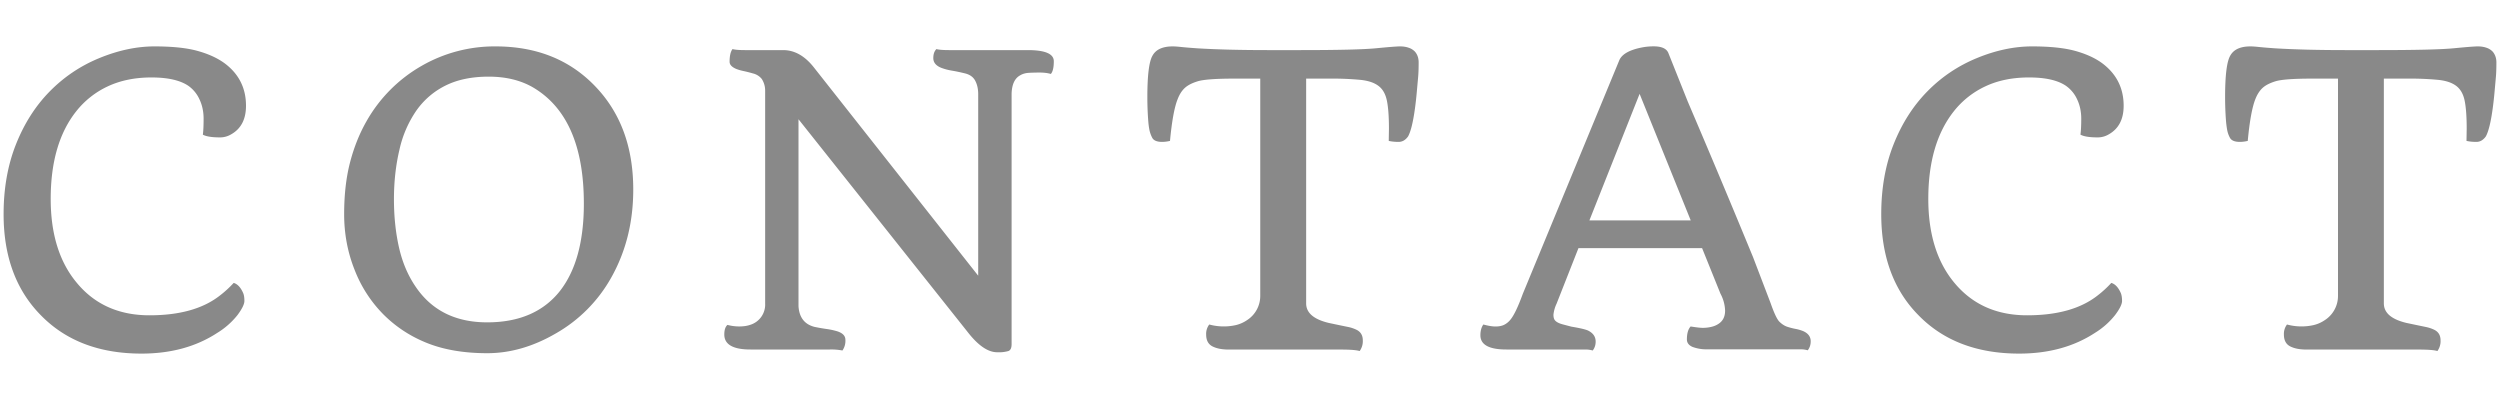 <svg xmlns="http://www.w3.org/2000/svg" viewBox="0 0 50 8"><path fill="#898989" d="M4.057 2.693c.01-.073.015-.18.015-.32s-.027-.269-.082-.385a.67.67 0 0 0-.222-.271c-.165-.112-.411-.168-.74-.168s-.62.06-.872.178a1.741 1.741 0 0 0-.63.497c-.342.43-.512 1.015-.512 1.754 0 .701.173 1.26.52 1.676.359.435.844.652 1.456.652.602 0 1.07-.131 1.406-.394.102-.078.194-.163.278-.254.078.023.142.093.191.207.016.04.023.09.023.154s-.046.158-.138.282a1.54 1.54 0 0 1-.405.357c-.422.276-.927.414-1.515.414-.844 0-1.516-.256-2.016-.77C.32 5.8.072 5.128.072 4.284c0-.515.082-.98.246-1.394s.388-.767.672-1.057c.284-.29.615-.514.994-.67S2.732.928 3.09.928s.645.03.86.09c.217.06.397.142.54.246.287.213.43.497.43.851 0 .271-.1.463-.301.574a.43.43 0 0 1-.219.059c-.161 0-.276-.018-.344-.055Zm3.616 3.6a2.594 2.594 0 0 1-.58-.894c-.14-.35-.21-.722-.21-1.114s.04-.737.118-1.037c.078-.3.186-.57.324-.814a2.943 2.943 0 0 1 1.113-1.12A2.927 2.927 0 0 1 9.911.928c.802 0 1.456.255 1.961.765.529.532.793 1.23.793 2.098 0 .654-.147 1.24-.441 1.762a2.93 2.93 0 0 1-1.11 1.117c-.453.263-.91.394-1.369.394s-.858-.067-1.195-.2-.63-.325-.877-.571Zm.656-4.084a2.222 2.222 0 0 0-.34.785c-.073.308-.11.638-.11.99s.035.676.102.97.176.55.325.77c.322.483.802.723 1.437.723.64 0 1.127-.21 1.457-.629.318-.408.477-.99.477-1.746 0-1.158-.344-1.936-1.031-2.332-.245-.138-.536-.207-.872-.207s-.622.059-.859.176-.432.284-.586.5Zm6.68 4.781c-.348 0-.523-.1-.523-.3 0-.092.021-.155.063-.192.076.02.154.031.236.031s.154-.01.215-.031a.424.424 0 0 0 .303-.43V1.814a.427.427 0 0 0-.067-.234.32.32 0 0 0-.176-.111 2.809 2.809 0 0 0-.193-.049.908.908 0 0 1-.139-.04c-.091-.038-.136-.086-.136-.144 0-.12.02-.204.058-.254.055.014.138.02.25.02h.762c.229 0 .435.116.617.348l3.285 4.164V1.869c-.002-.104-.024-.191-.064-.262s-.108-.117-.203-.14-.18-.041-.252-.053-.138-.028-.196-.049c-.122-.041-.183-.11-.183-.203 0-.078.02-.138.062-.18.055.014.139.02.25.02h1.575c.349 0 .523.074.523.223 0 .125-.02.21-.059.254-.065-.019-.14-.028-.224-.028s-.158.002-.221.006-.119.02-.168.049c-.11.06-.166.182-.172.367v5.008c0 .076-.02.122-.062.139a.683.683 0 0 1-.227.025c-.185 0-.383-.137-.594-.41l-3.379-4.25v3.738c.014.224.119.362.317.414.075.016.15.029.224.04.075.01.14.023.198.039.132.033.199.093.199.18a.34.34 0 0 1-.059.214 1.168 1.168 0 0 0-.25-.02h-1.59Zm12.184.031c-.06-.02-.189-.03-.386-.03h-2.235c-.135 0-.244-.022-.326-.065s-.123-.122-.123-.237a.31.31 0 0 1 .062-.199 1.106 1.106 0 0 0 .532.012.676.676 0 0 0 .222-.098.575.575 0 0 0 .266-.488V1.572h-.508c-.377 0-.624.018-.74.053s-.203.08-.262.135-.106.129-.142.223c-.065.161-.116.44-.153.835a.705.705 0 0 1-.156.02c-.104 0-.17-.027-.199-.082s-.048-.111-.059-.17-.018-.123-.023-.193c-.01-.141-.016-.29-.016-.45 0-.434.034-.71.102-.828.068-.125.203-.187.406-.187.04 0 .096.004.172.012s.185.017.328.027c.388.023.853.035 1.395.035h.66c.755 0 1.26-.012 1.515-.037.256-.025.415-.037.477-.037s.12.009.172.027a.301.301 0 0 1 .125.078c.05.058.074.13.074.215 0 .13-.004.234-.012.313l-.025.277a6.88 6.88 0 0 1-.037.332c-.037.27-.082.457-.137.558-.052.073-.115.11-.19.11s-.14-.007-.197-.02l.004-.246c0-.232-.013-.415-.039-.549-.026-.134-.08-.234-.164-.3s-.203-.108-.36-.125a6.087 6.087 0 0 0-.624-.026h-.469v4.496c0 .188.15.318.45.39l.208.044.194.04a.702.702 0 0 1 .156.054c.083.041.125.112.125.21a.336.336 0 0 1-.063.215Zm6.618-.492c.11.018.192.028.247.028s.109-.006.162-.018.1-.03.142-.057c.094-.057.14-.147.14-.27a.77.77 0 0 0-.093-.339l-.367-.91h-2.473l-.437 1.11a.684.684 0 0 0-.063.22c0 .046.008.08.022.102.014.022.036.04.066.056s.067.029.111.04l.16.042c.173.029.283.055.333.078.101.05.152.123.152.22 0 .07-.02.13-.059.179a.536.536 0 0 0-.136-.02h-1.59c-.346 0-.52-.095-.52-.285 0-.088.02-.16.059-.215.096.026.178.04.244.04s.123-.011.168-.032a.383.383 0 0 0 .13-.105c.071-.086.153-.258.247-.516l1.93-4.672c.054-.125.21-.21.464-.258.07-.013.145-.02.223-.02.159 0 .256.044.293.13l.39.976a246.631 246.631 0 0 1 1.305 3.11l.352.922c.07.2.129.324.176.37s.098.08.152.099c.055.018.111.033.17.044s.11.027.154.045c.1.045.149.112.149.203 0 .07-.02.13-.059.18a.524.524 0 0 0-.133-.02H34.16a.793.793 0 0 1-.31-.048c-.075-.033-.112-.083-.112-.15 0-.118.025-.204.074-.258Zm.004-2.12-1.023-2.532-1.004 2.531h2.027Zm7.794-1.716c.01-.073.016-.18.016-.32s-.027-.269-.082-.385a.67.67 0 0 0-.223-.271c-.164-.112-.41-.168-.74-.168s-.62.059-.871.177a1.741 1.741 0 0 0-.631.498c-.341.43-.512 1.015-.512 1.754 0 .7.174 1.26.52 1.676.36.435.845.652 1.457.652.601 0 1.07-.131 1.406-.394.102-.078.194-.163.277-.254.078.023.142.092.192.207.015.04.023.09.023.154s-.046.158-.139.282a1.54 1.54 0 0 1-.404.357c-.422.276-.927.414-1.515.414-.844 0-1.516-.256-2.016-.77-.495-.502-.742-1.175-.742-2.019 0-.516.082-.98.246-1.394s.388-.767.672-1.057c.283-.29.615-.514.994-.67s.747-.234 1.105-.234.645.03.862.09c.216.06.396.141.539.246.286.213.43.497.43.851 0 .271-.1.462-.301.574a.43.43 0 0 1-.22.059c-.16 0-.275-.018-.343-.055Zm7.139 4.328c-.06-.02-.189-.03-.387-.03h-2.234c-.135 0-.244-.022-.326-.065s-.123-.122-.123-.237a.31.31 0 0 1 .062-.199 1.106 1.106 0 0 0 .531.012.676.676 0 0 0 .223-.098.575.575 0 0 0 .266-.488V1.572h-.508c-.377 0-.625.018-.74.053s-.203.08-.262.135-.106.129-.143.223c-.064.161-.115.44-.152.835a.705.705 0 0 1-.156.02c-.104 0-.17-.027-.2-.082s-.048-.111-.058-.17-.018-.123-.023-.193c-.01-.141-.016-.29-.016-.45 0-.434.034-.71.102-.828.068-.125.203-.187.406-.187.039 0 .096.004.172.012s.185.017.328.027c.388.023.853.035 1.394.035h.66c.756 0 1.26-.012 1.516-.037.256-.025.414-.037.477-.037s.12.009.172.027a.301.301 0 0 1 .125.078c.049.058.074.13.074.215 0 .13-.004.234-.012.313l-.025.277a6.88 6.88 0 0 1-.037.332c-.037.27-.082.457-.137.558-.052.073-.115.11-.19.11s-.14-.007-.197-.02l.004-.246c0-.232-.013-.415-.039-.549-.026-.134-.08-.234-.164-.3s-.203-.108-.36-.125a6.087 6.087 0 0 0-.624-.026h-.47v4.496c0 .188.15.318.45.39l.209.044.193.04a.702.702 0 0 1 .157.054c.083.041.125.112.125.21a.336.336 0 0 1-.063.215Z"/></svg>
